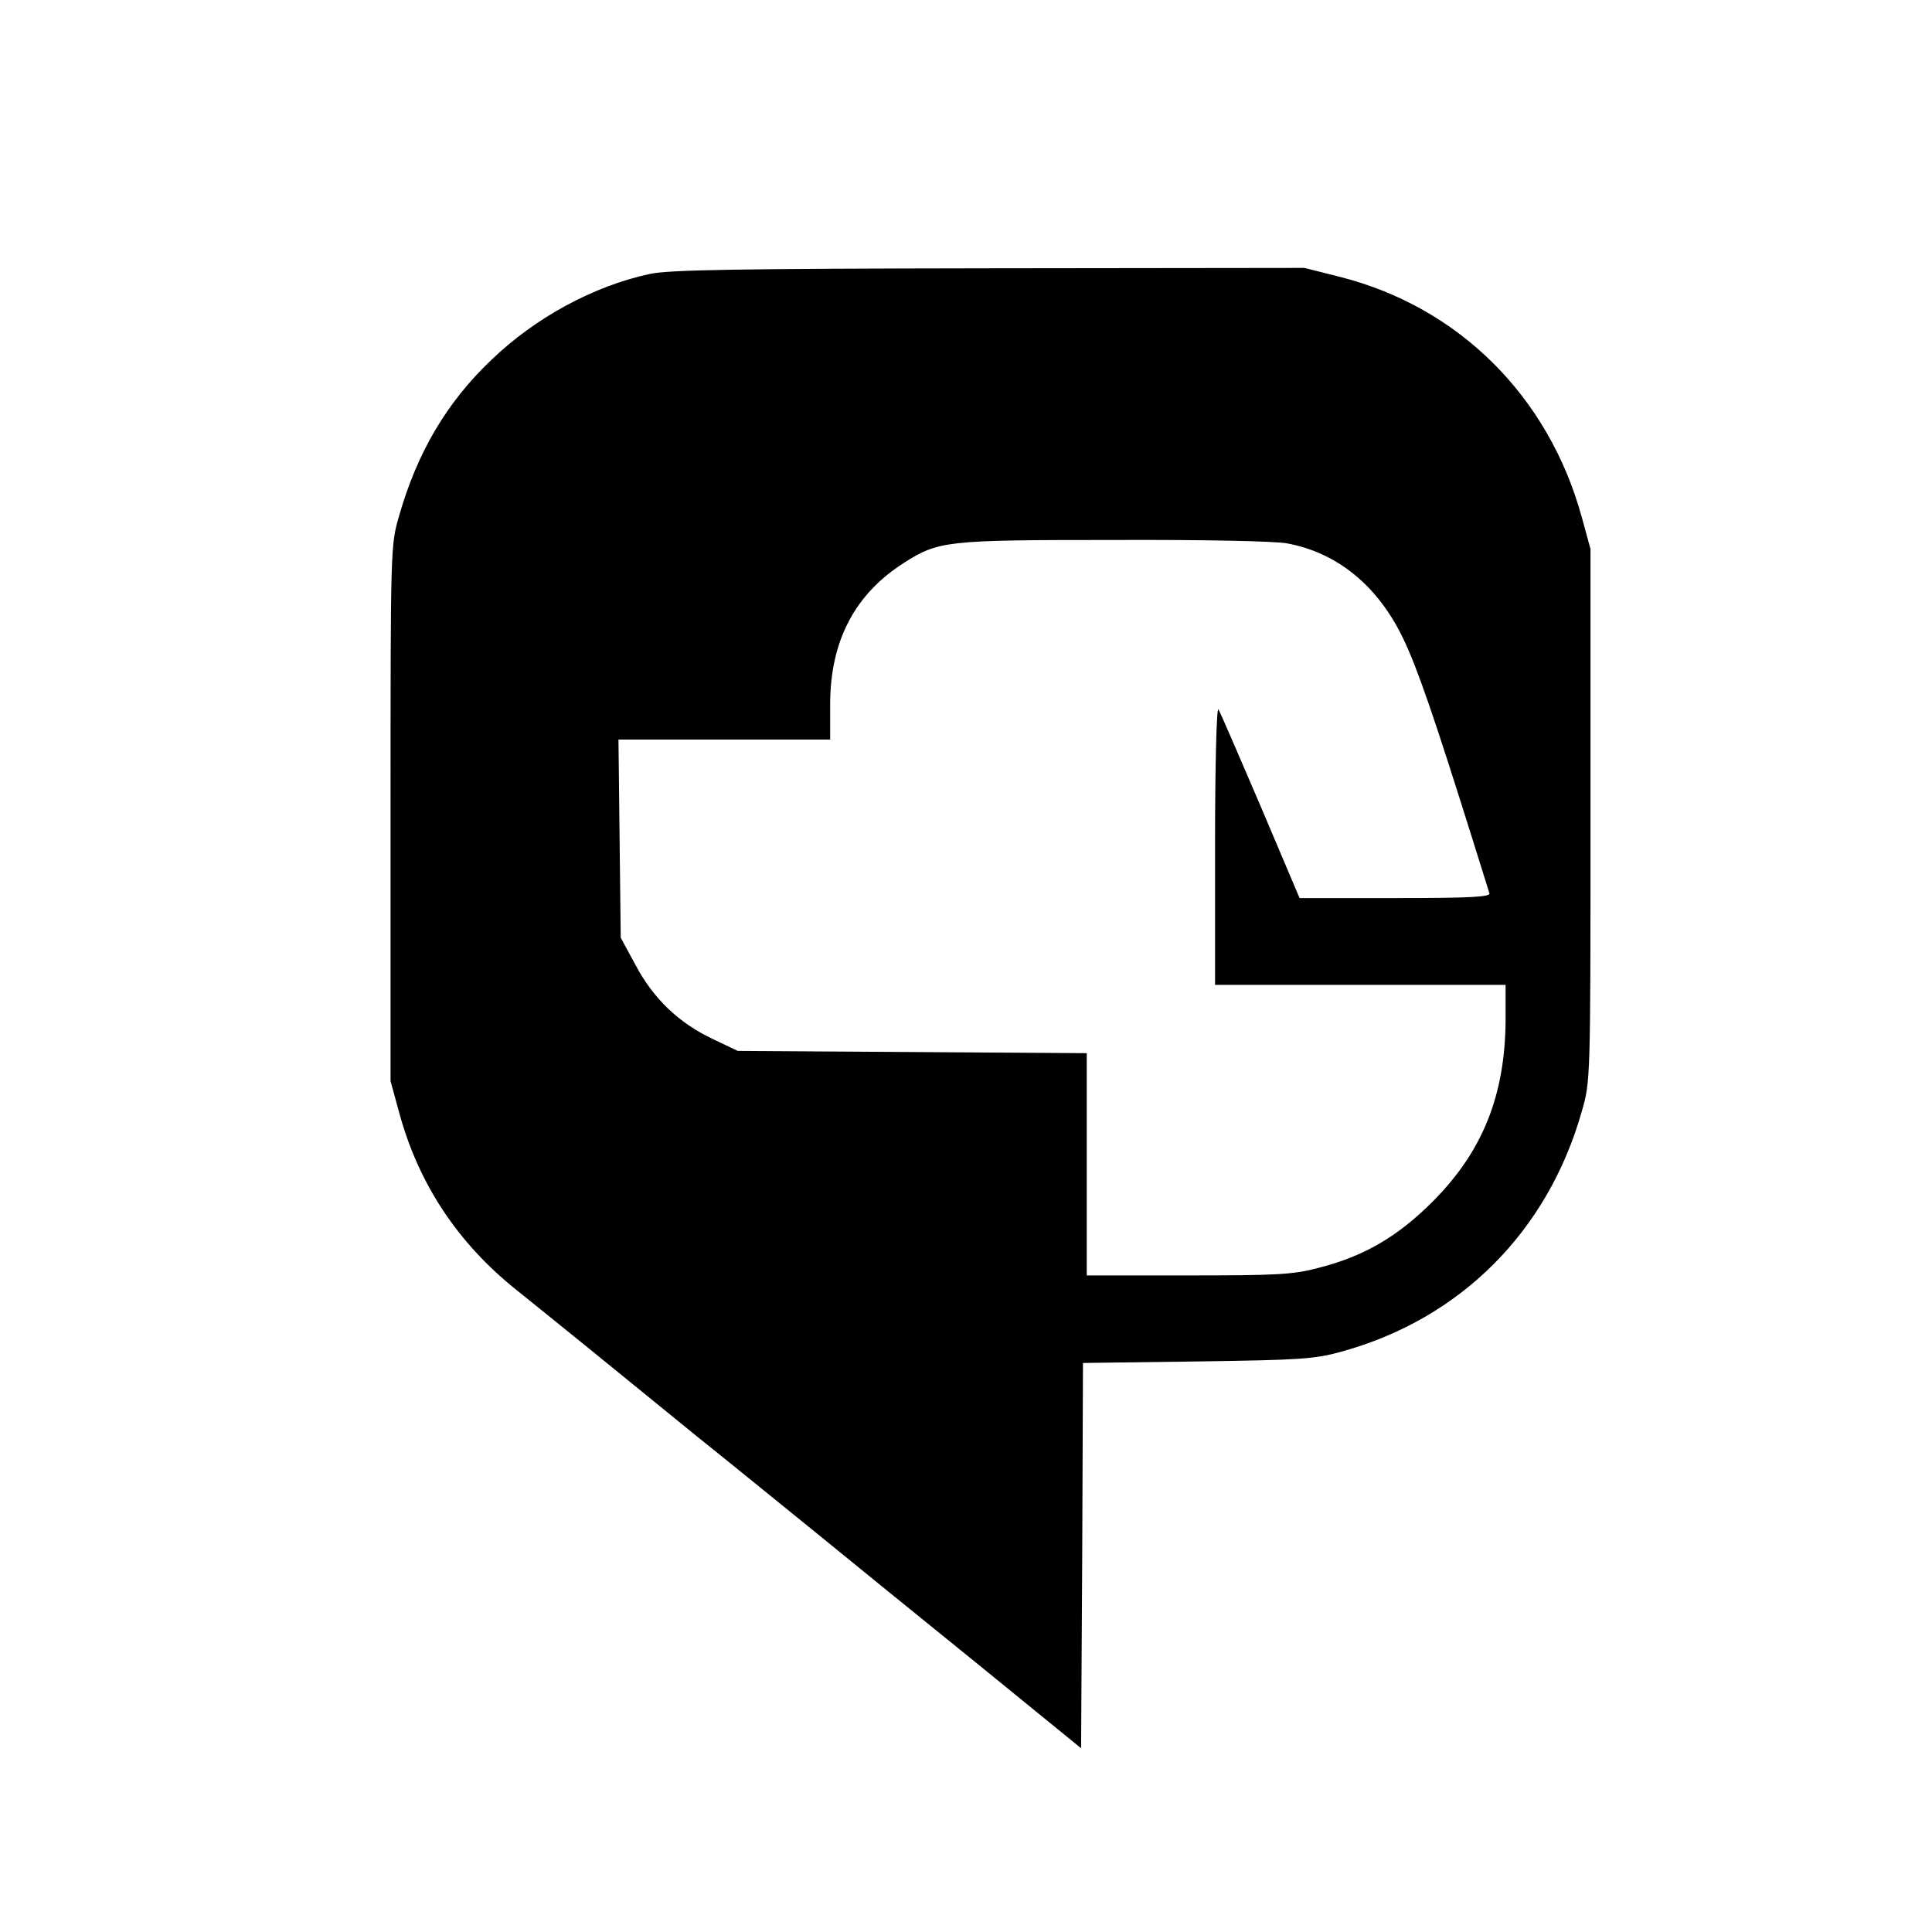 <?xml version="1.0" standalone="no"?>
<!DOCTYPE svg PUBLIC "-//W3C//DTD SVG 20010904//EN"
 "http://www.w3.org/TR/2001/REC-SVG-20010904/DTD/svg10.dtd">
<svg version="1.0" xmlns="http://www.w3.org/2000/svg"
 width="512pt" height="512pt" viewBox="0 0 512 512"
 preserveAspectRatio="xMidYMid meet">
<g transform="translate(0,512) scale(0.1,-0.1)"
fill="#000000" stroke="none">
<path d="M1722 4394 c-149 -32 -304 -116 -420 -228 -117 -111 -196 -244 -244
-412 -23 -79 -23 -79 -23 -789 l0 -710 23 -84 c51 -188 155 -345 310 -469 48
-39 132 -106 187 -151 55 -45 186 -151 290 -236 105 -84 253 -205 330 -267 77
-63 264 -215 415 -337 l275 -224 3 511 2 510 303 4 c273 4 310 6 382 26 316
87 547 319 637 637 23 80 23 83 23 785 l0 705 -23 84 c-88 321 -326 557 -640
637 l-95 24 -836 -1 c-669 -1 -849 -4 -899 -15z m1689 -714 c134 -25 241 -113
308 -253 37 -77 82 -208 182 -527 23 -74 44 -141 46 -147 4 -10 -50 -13 -249
-13 l-254 0 -103 243 c-57 133 -107 249 -112 257 -5 8 -9 -153 -9 -357 l0
-373 385 0 385 0 0 -92 c-1 -201 -61 -350 -194 -483 -93 -93 -183 -145 -302
-175 -67 -18 -111 -20 -346 -20 l-268 0 0 295 0 294 -462 3 -463 3 -67 32
c-89 42 -157 107 -204 196 l-39 72 -3 263 -3 262 280 0 281 0 0 93 c0 168 65
292 195 375 92 59 113 61 556 61 235 1 429 -3 460 -9z"/>
</g>
</svg>
